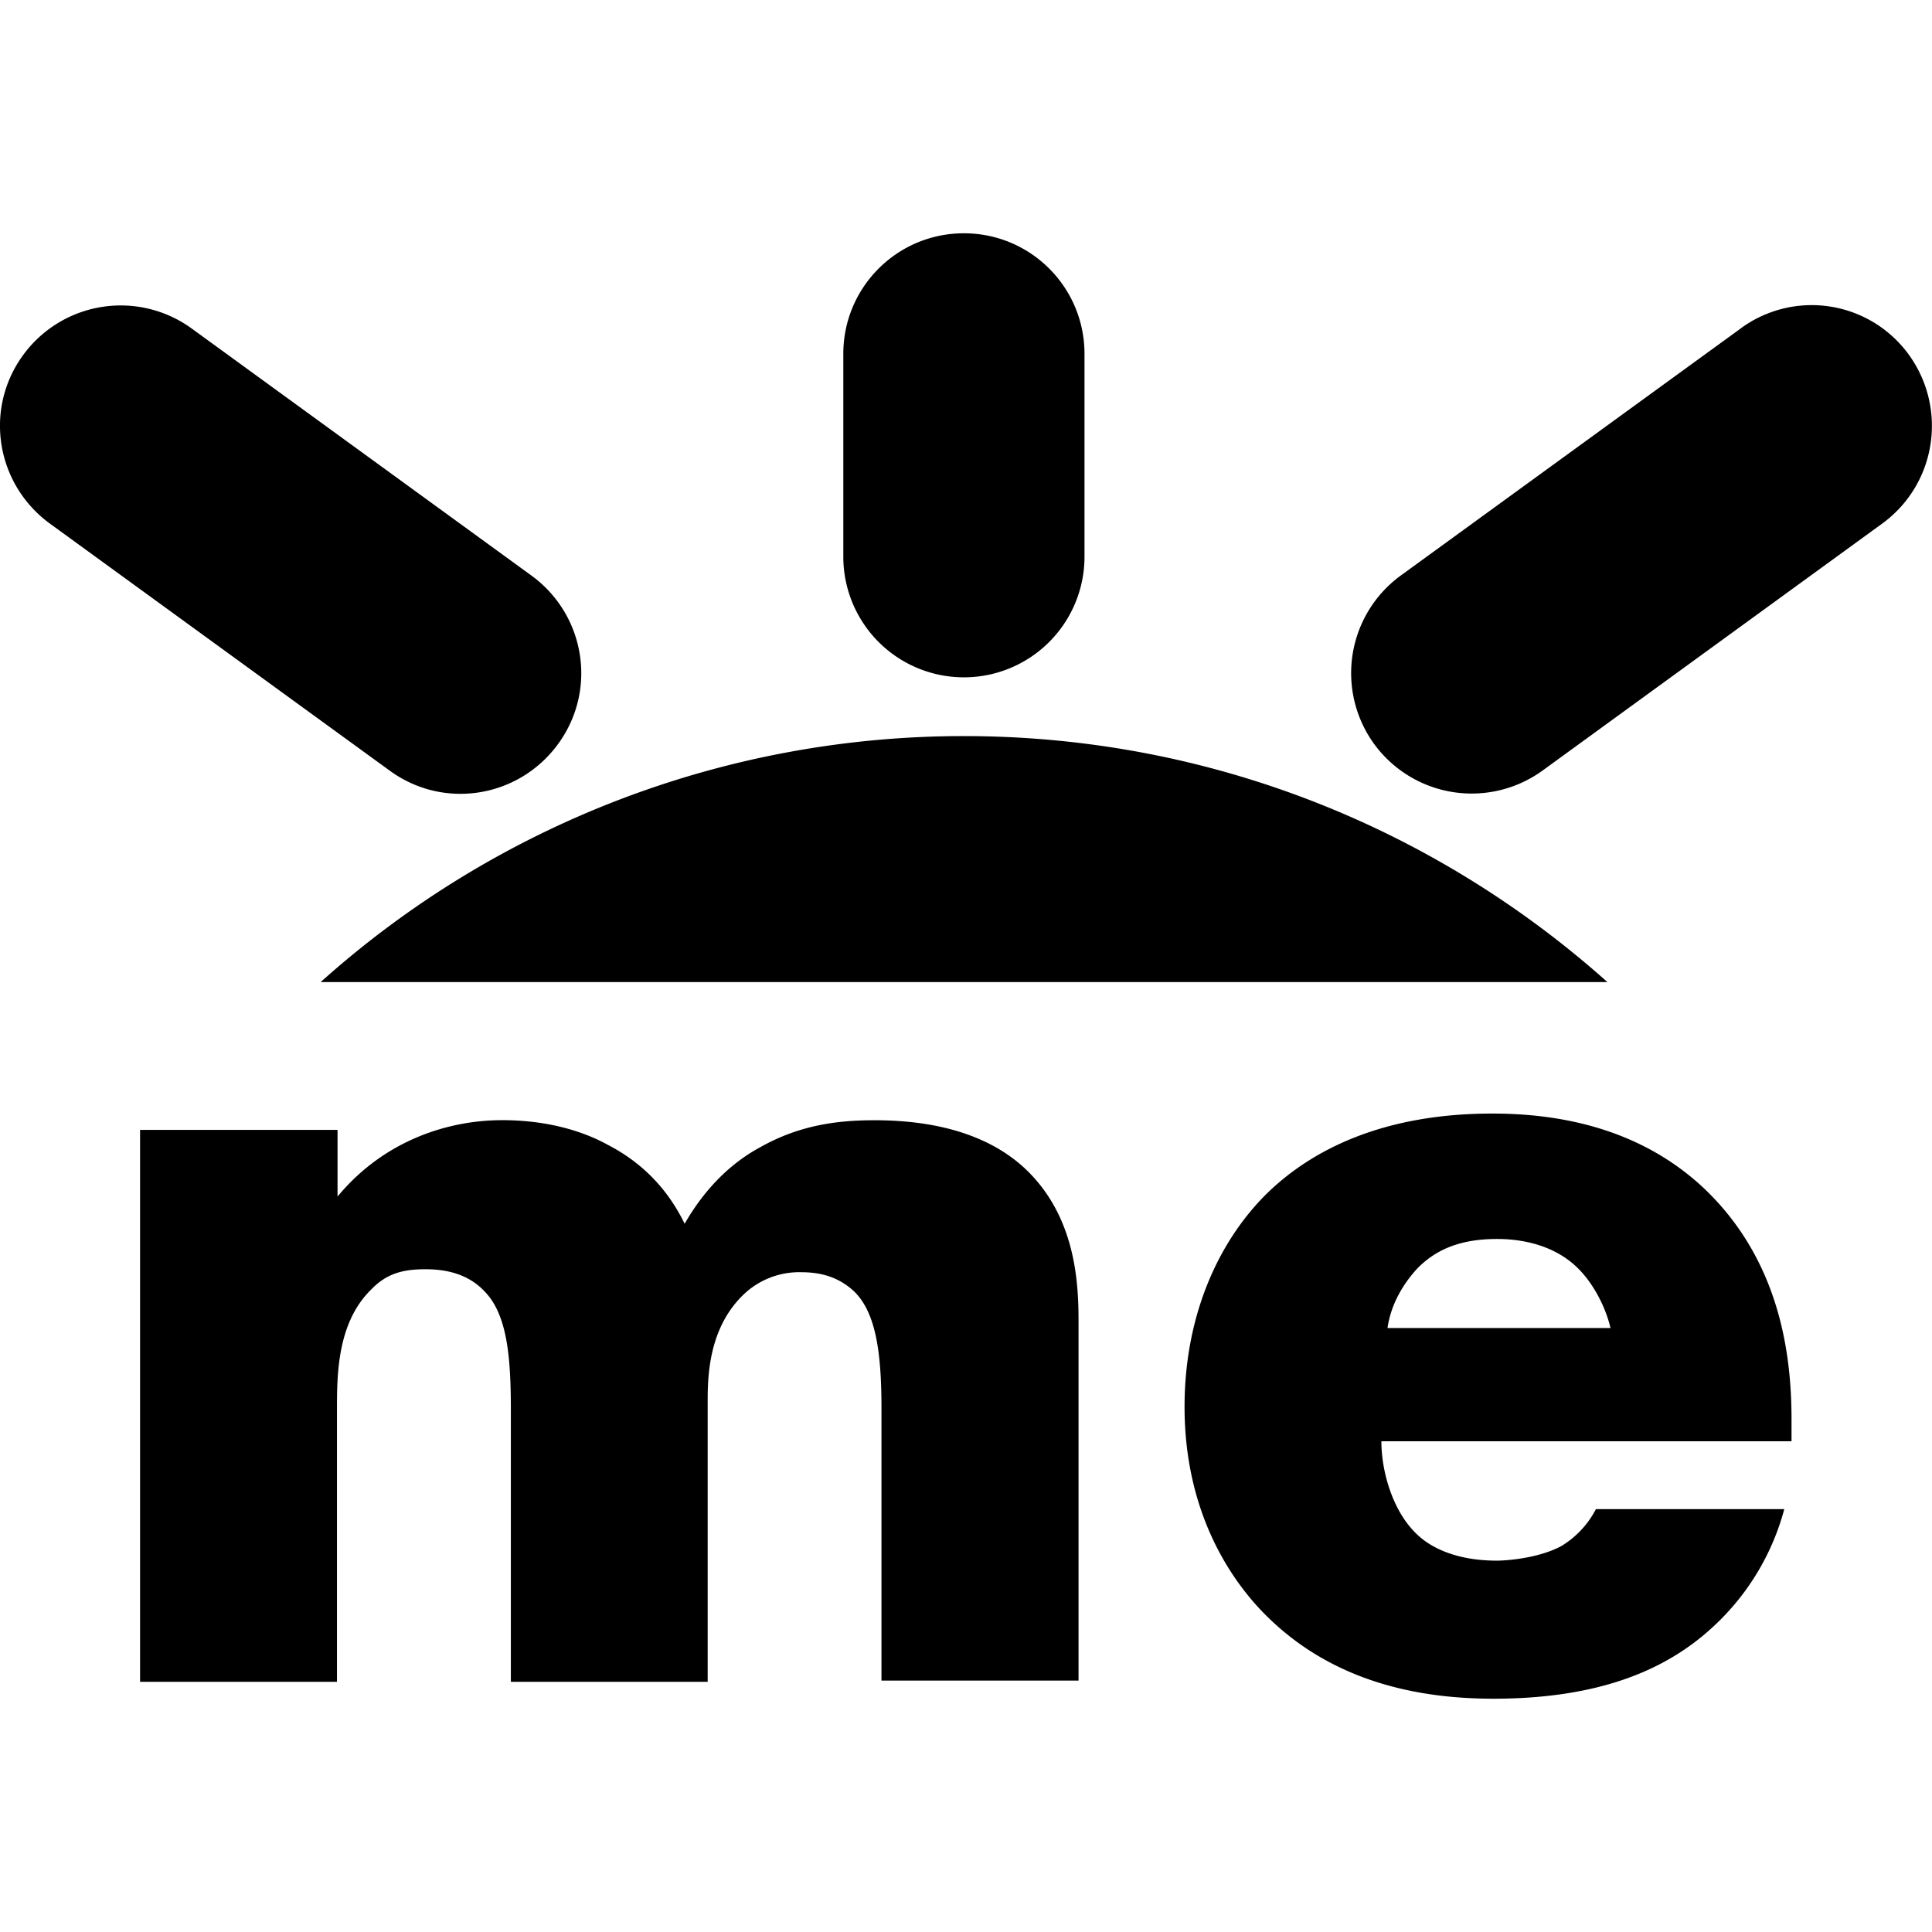 <?xml version="1.0" encoding="utf-8"?>
<!-- Generator: www.svgicons.com -->
<svg xmlns="http://www.w3.org/2000/svg" width="800" height="800" viewBox="0 0 24 24">
<path fill="currentColor" d="M21.624 4.08L17.4 7.15a1.5 1.5 0 0 0-.33 2.092a1.5 1.5 0 0 0 2.091.331l4.222-3.07c.67-.49.813-1.423.332-2.093a1.49 1.49 0 0 0-2.092-.33m-9.649-1.182c-.828 0-1.498.67-1.498 1.497v2.521a1.497 1.497 0 1 0 2.996 0v-2.52c0-.829-.67-1.498-1.498-1.498M.288 4.41c-.49.67-.339 1.603.33 2.093l4.223 3.07c.67.49 1.603.339 2.092-.331s.339-1.603-.331-2.092L2.38 4.08a1.5 1.5 0 0 0-2.092.33m3.695 7.79a11.96 11.96 0 0 1 7.992-3.056c3.07 0 5.87 1.159 7.993 3.056zm14.555 1.633c-1.347 0-2.236.443-2.8.993c-.595.587-1.023 1.505-1.023 2.65c0 1.301.564 2.144 1.009 2.588c.843.843 1.926 1.038 2.829 1.038c1.482 0 2.28-.458 2.784-.947a3.06 3.06 0 0 0 .828-1.408h-2.34a1.16 1.16 0 0 1-.43.459c-.308.165-.736.181-.797.181c-.549 0-.858-.188-1.008-.339c-.294-.286-.43-.775-.43-1.144h5.095v-.263c0-.76-.12-1.957-1.083-2.875c-.814-.768-1.836-.933-2.634-.933m.06 1.558c.241 0 .685.045 1.008.368c.188.188.339.475.4.738h-2.77c.045-.308.203-.557.369-.738c.256-.263.58-.368.993-.368m-16.85-1.355h2.445v.828c.58-.7 1.377-.949 2.047-.949c.49 0 .949.106 1.317.31c.505.263.783.639.948.977c.28-.489.626-.782.934-.948c.49-.278.963-.338 1.423-.338c.503 0 1.331.075 1.896.624c.61.595.64 1.408.64 1.882v4.455H10.95v-3.38c0-.722-.075-1.21-.353-1.467c-.136-.12-.324-.226-.64-.226a1 1 0 0 0-.722.279c-.414.399-.444.963-.444 1.302v3.507H6.346v-3.38c0-.654-.045-1.18-.324-1.467c-.21-.226-.49-.278-.737-.278c-.264 0-.474.045-.67.248c-.429.414-.429 1.069-.429 1.498v3.379H1.74v-6.856Z"/>
</svg>